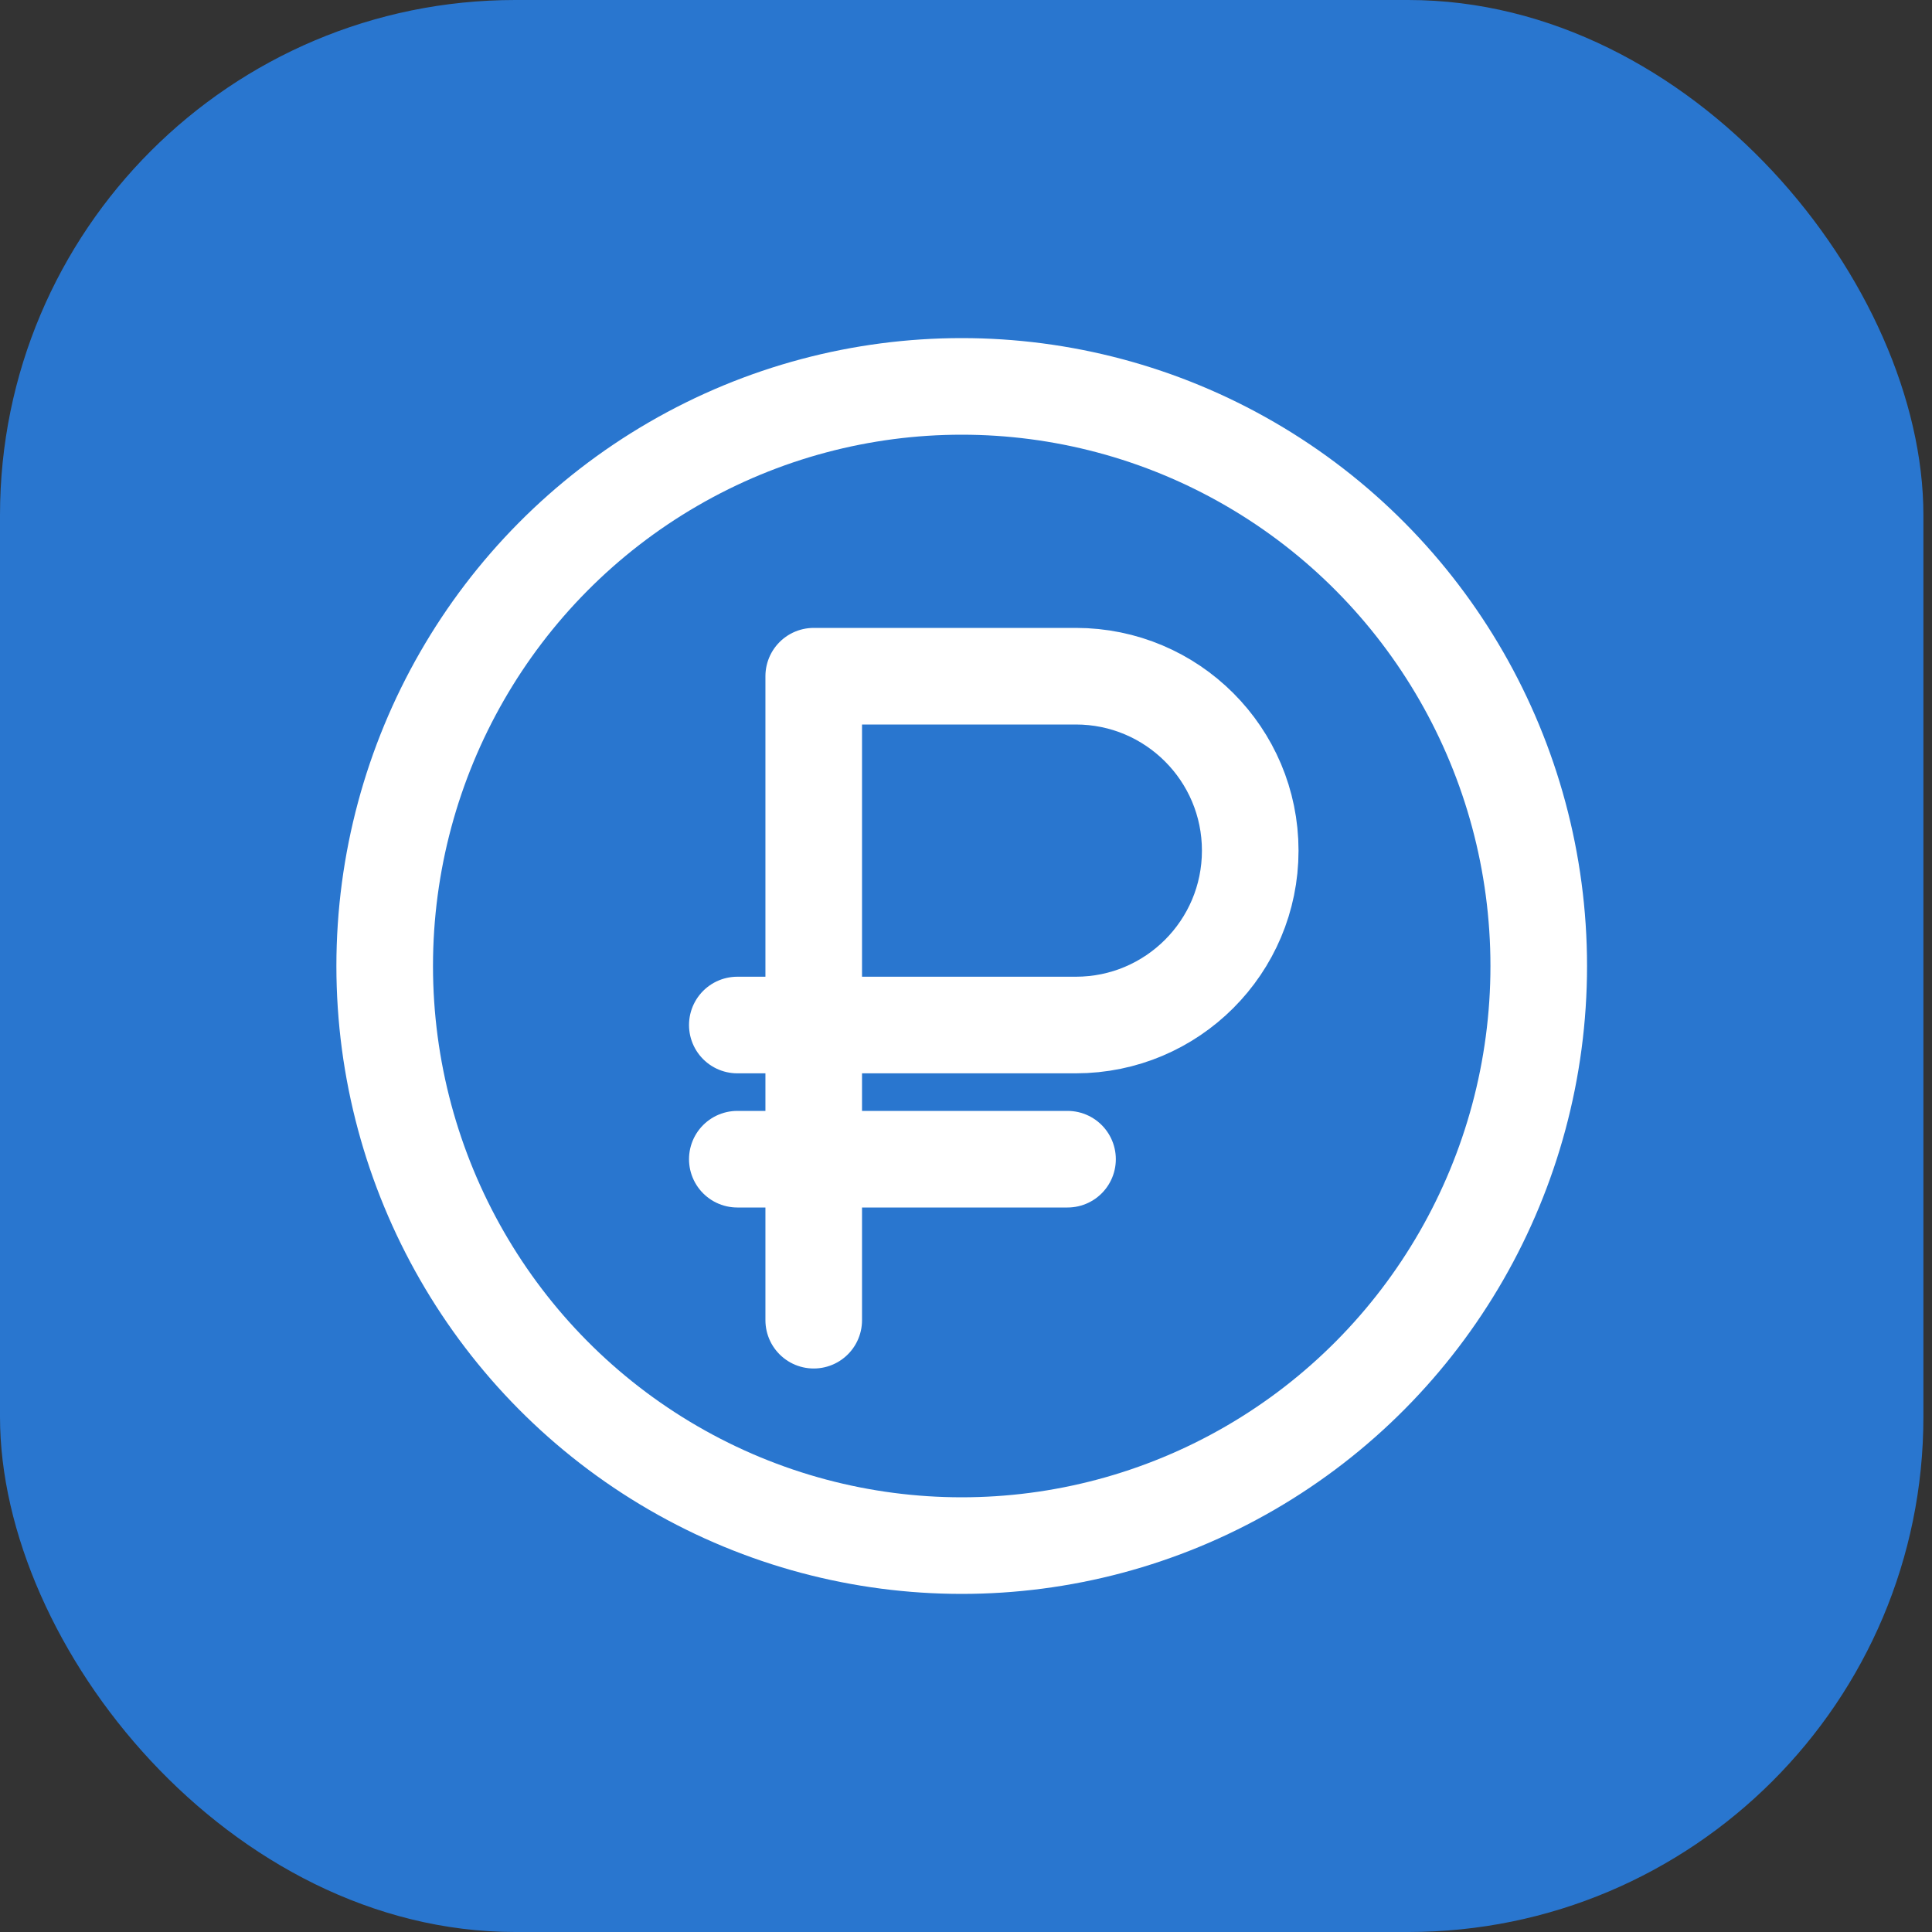 <?xml version="1.0" encoding="UTF-8"?> <svg xmlns="http://www.w3.org/2000/svg" width="60" height="60" viewBox="0 0 60 60" fill="none"><rect x="0" y="0" width="60" height="60" fill="#333333" stroke="none"/> <g clip-path="url(#clip0)"> <rect width="59.733" height="60" rx="16" fill="#2976CF"></rect> <ellipse cx="29.867" cy="30" rx="17.92" ry="18" stroke="white" stroke-width="3" stroke-linecap="round" stroke-linejoin="round"></ellipse> <path d="M25.271 41V21H33.411C36.402 21 38.827 23.425 38.827 26.417V26.417C38.827 29.408 36.402 31.833 33.411 31.833H22.898M22.898 36H33.153" stroke="white" stroke-width="3" stroke-linecap="round" stroke-linejoin="round"></path> </g> <defs> <clipPath id="clip0"> <rect width="59.733" height="60" fill="white"></rect> </clipPath> </defs> </svg> 
